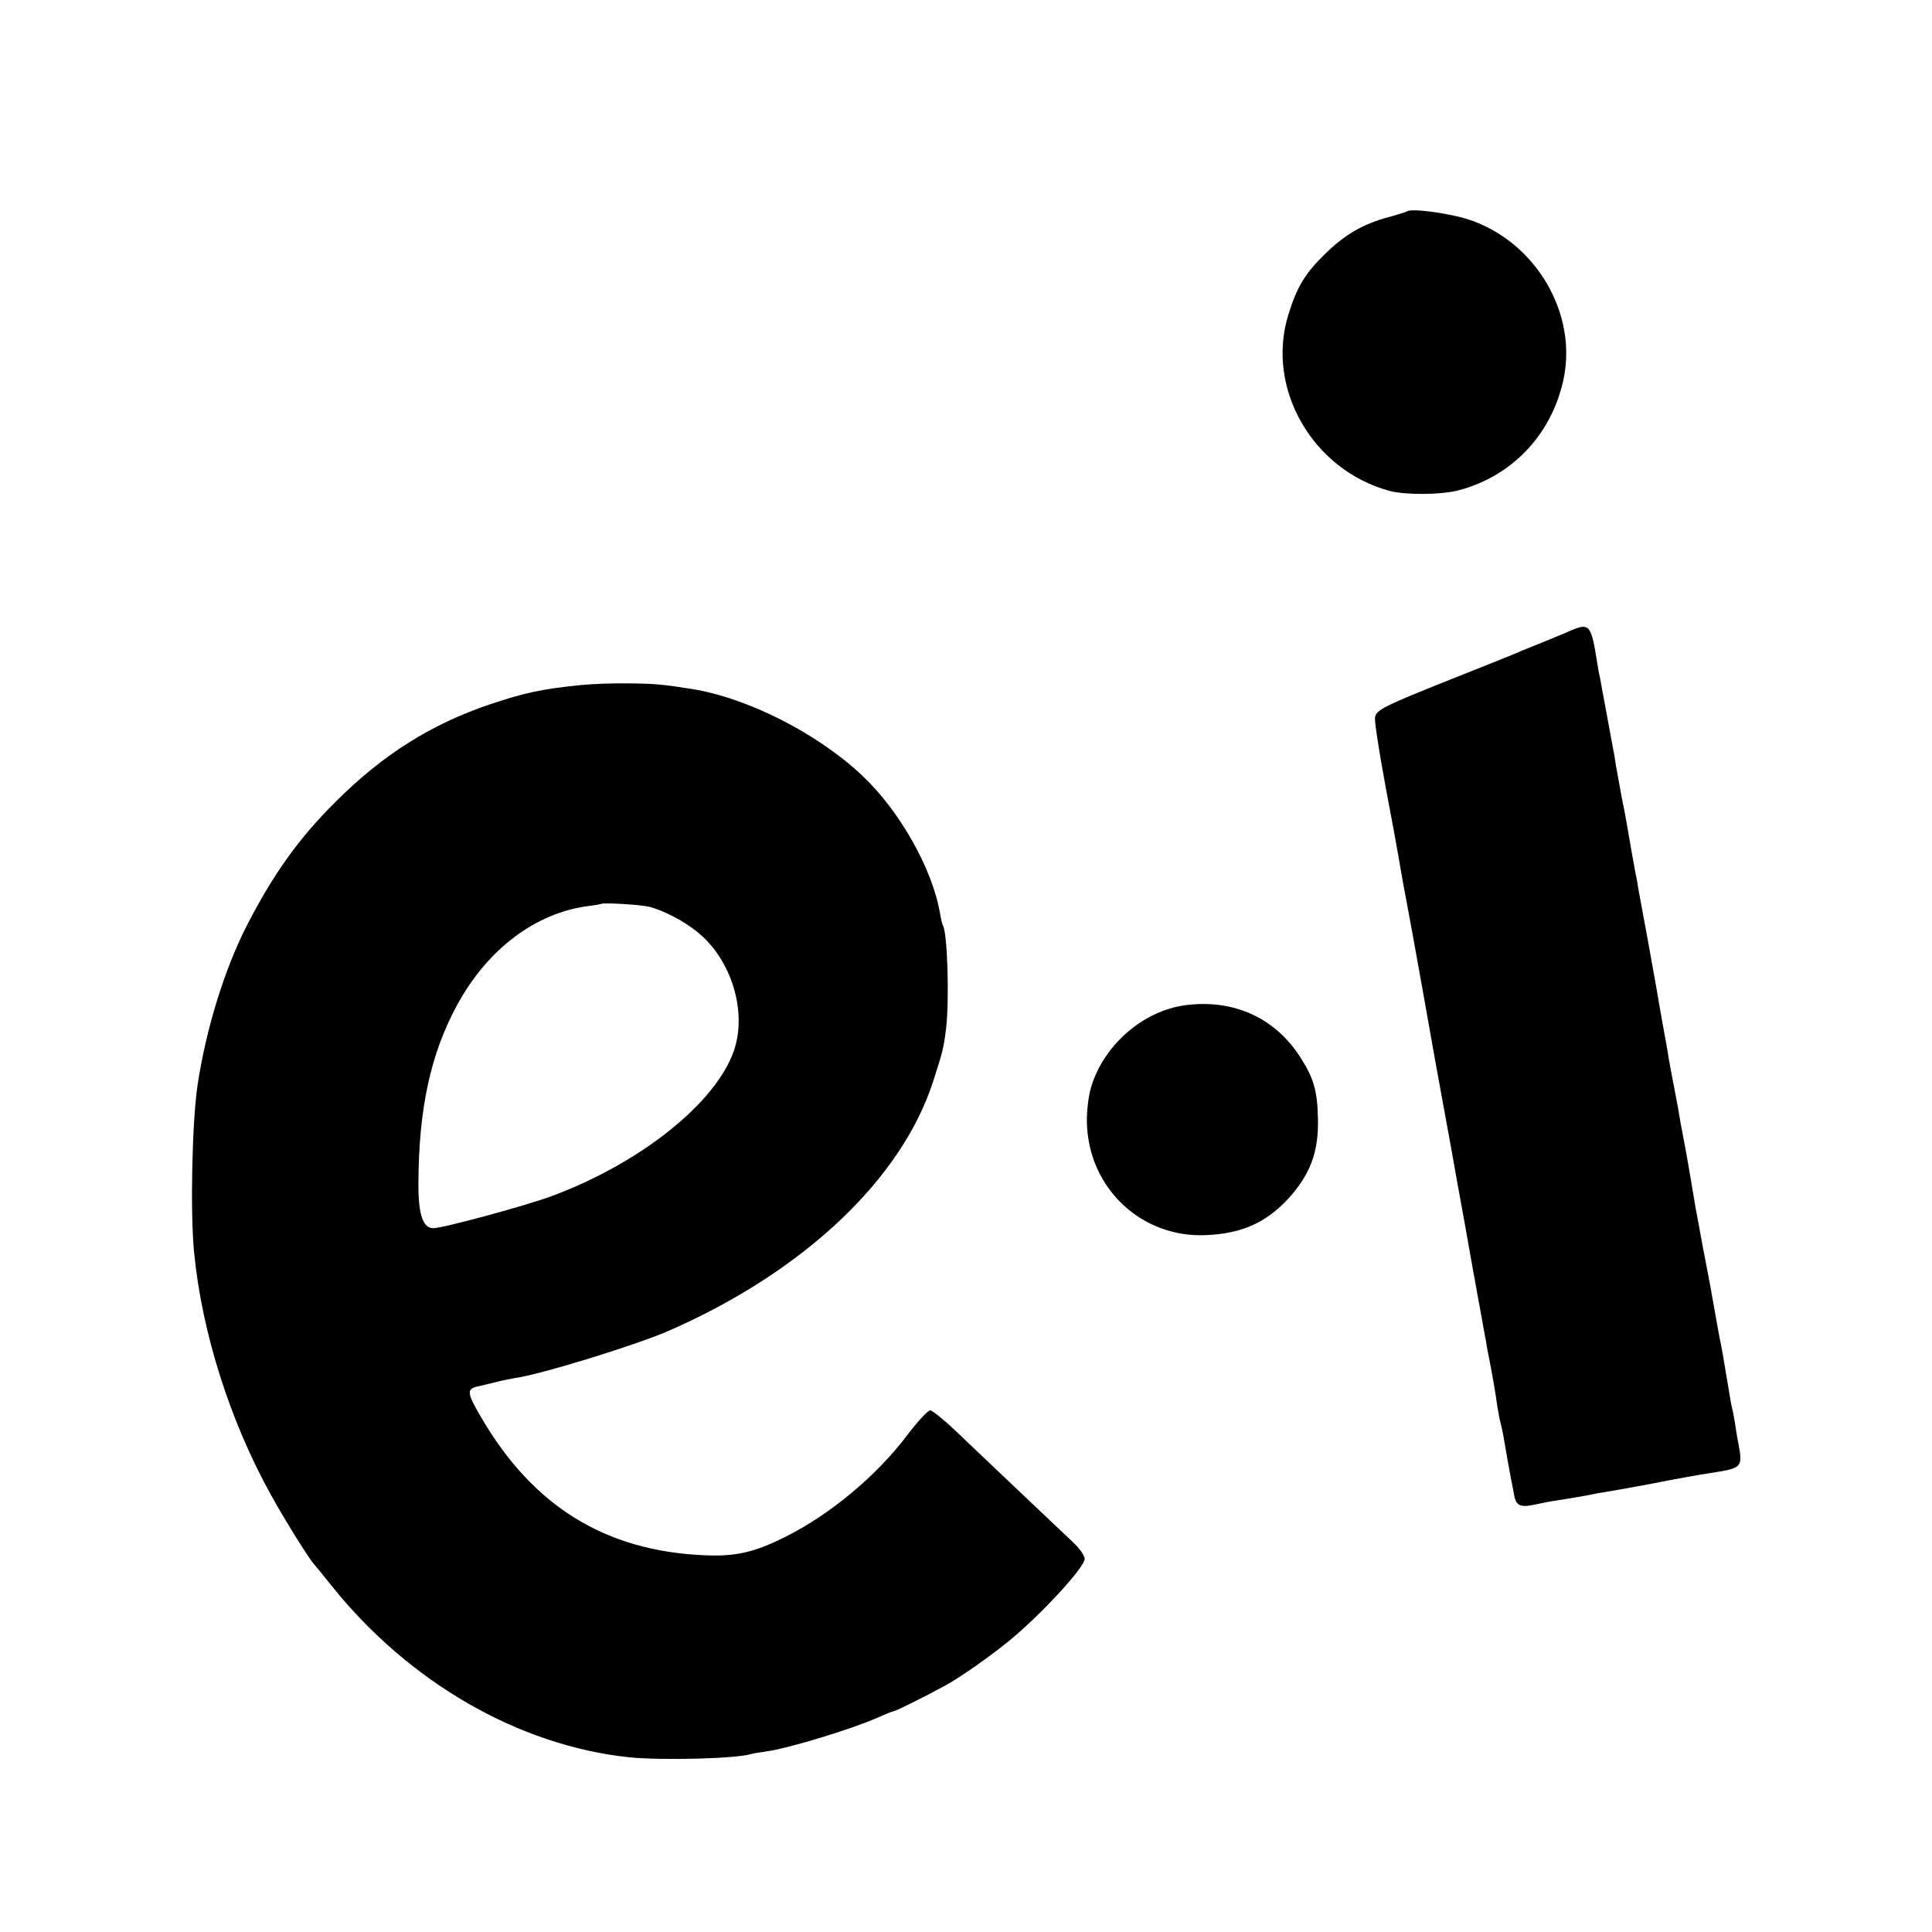 <svg version="1" xmlns="http://www.w3.org/2000/svg" width="933.333" height="933.333" viewBox="0 0 700 700"><path d="M509.8 76.6c-.3.2-3.2 1.1-6.4 2-9.3 2.4-16.2 6.4-23.3 13.4-7.3 7.1-10.2 12-13.3 22-8.3 26.7 8.8 56.4 36.8 63.9 5.7 1.5 18.8 1.4 25.1-.3 19-5.1 33.1-19.8 37.6-39.3 5.7-24.5-9.9-51-34.6-58.9-7.4-2.3-20.7-4-21.9-2.8zM571 227.7c-.8.3-2.8 1.1-4.5 1.9-1.6.7-5.9 2.4-9.5 3.9-3.6 1.4-7.4 3-8.5 3.5-1.1.5-11.2 4.5-22.5 9-24.3 9.7-27.4 11.2-27.8 13.9-.3 1.9 2.2 17 6.9 41.6 1 5.5 2.1 11.6 2.4 13.5.3 1.9 1.2 6.9 2 11s3.5 19 6 33c5.3 29.7 4.9 27.8 8 44.5 1.3 7.2 2.7 14.6 3 16.5.3 1.9 1.5 8.4 2.6 14.5 1.1 6 2.7 14.8 3.5 19.5.8 4.7 1.7 9.4 1.9 10.5.2 1.1 1 5.8 1.9 10.5.8 4.7 1.8 9.8 2.1 11.5.2 1.6.7 4.1 1 5.5.9 4.5 2.5 13.4 3 17.5.4 2.2.8 4.8 1.1 5.7.3 1 .7 3 1 4.5.9 5.3 2.4 13.8 2.9 16.3.3 1.4.8 3.9 1.1 5.7.7 3.9 2.3 4.6 7.7 3.4 2.3-.5 6.2-1.3 8.7-1.6 2.5-.4 6.8-1.1 9.5-1.6 2.8-.6 6.2-1.2 7.6-1.4 1.4-.2 7.5-1.3 13.5-2.4 15.5-3 18.4-3.5 25.4-4.6 9.9-1.5 10.4-2.1 9-9.7-.5-2.4-1.1-6.1-1.4-8.3-.4-2.2-.8-4.7-1.1-5.5-.2-.8-.6-3.1-.9-5-.3-1.9-.8-4.9-1.1-6.5-.3-1.7-.7-4.4-1-6-.3-1.7-.7-4.1-1-5.5-.5-2.2-1.5-8-4-22-.4-1.9-1.5-8-2.6-13.5-1-5.5-2.1-11.6-2.5-13.5-.3-1.9-1-6-1.5-9s-1.4-8-1.9-11c-.6-3-1.2-6.6-1.5-8-.3-1.4-1-5.2-1.5-8.5-.6-3.3-1.5-8-2-10.5s-1.1-5.9-1.4-7.5c-.2-1.7-1.2-7.1-2.1-12-.9-5-1.8-10.1-2-11.5-.2-1.4-1.8-9.9-3.4-19-1.7-9.1-3.3-17.9-3.6-19.5-.2-1.7-.7-4.1-1-5.5-.6-3.1-2.2-12.3-3-17-.3-1.9-1.2-6.7-2-10.5-.7-3.9-1.6-8.8-2-11-.3-2.3-.8-5.2-1.1-6.5-.3-1.4-1.3-7.2-2.4-13-1.1-5.8-2.1-11.4-2.3-12.5-.3-1.1-.8-4-1.2-6.5-1.8-11.6-2.7-13-7.5-11.3zm-360.5 20.5c-14.6 1.5-20.4 2.8-33 7-21.3 7.2-38.8 18.2-55.9 35.3-13.4 13.3-22.5 26.1-32.1 44.7-8.1 15.8-14.8 37.4-17.9 57.8-2 13.2-2.7 45.9-1.3 60.5 2.8 29.2 13 61.3 27.8 88 5.4 9.8 14.4 24.1 15.9 25.5.3.3 3 3.6 6.1 7.5 28.1 35.1 67.9 58 107.9 62.2 12 1.2 39 .5 44.2-1.2.7-.2 3.1-.6 5.3-.9 7.8-1 31.1-8.1 40.3-12.2 2.9-1.3 5.6-2.4 6-2.4.7 0 11.2-5.2 18.5-9.2 5.6-3 16.9-11 23.7-16.6 11.9-9.9 27-26.4 27-29.4 0-1.1-1.8-3.8-4.1-5.9-6.5-6.1-34.5-32.7-42.8-40.6-4.2-4-8.3-7.3-9.1-7.3-.8 0-4.4 3.9-8 8.6-11.3 15.1-28.4 29.3-44.8 37.4-11 5.5-17.9 7-28.9 6.5-36-1.5-62.3-17.8-81.1-50.2-4.9-8.4-5.2-10-1.4-10.9 1.5-.3 4.5-1.1 6.7-1.6 2.2-.6 5.4-1.2 7-1.5 9.5-1.3 43.7-11.9 55.5-17 49.1-21.4 84.8-55.1 96.2-90.8 3.3-10.2 3.7-11.7 4.6-19 1.2-10.3.5-34.6-1.2-37.3-.2-.4-.7-2.3-1-4.2-2.7-16.1-14.6-37.2-28.2-50-16.2-15.3-41.6-28.2-61.9-31.4-10.1-1.6-13-1.9-22.5-2-5.8-.1-13.6.2-17.5.6zm24.5 80.3c4.9 1.1 12.7 5.1 17.7 9.2 12.3 9.9 18.1 28.8 13.2 43-6.5 18.9-33.9 40.8-66.1 52.7-9.4 3.5-39.4 11.6-42.8 11.6-3.7 0-5.4-4.8-5.4-15.5 0-27.5 4.4-47.8 14.1-65.5 11-20.2 28.4-33.2 47.3-35.7 2.5-.3 4.6-.7 4.8-.8.6-.5 13.7.2 17.2 1zm194.5 35.7c-15.3 2-29.7 14.5-34.2 29.8-.9 3-1.6 8.6-1.5 12.5.4 23.9 19.8 42.2 43.4 41 12.7-.6 21.2-4.4 29.2-12.8 8.3-9 11.5-17.3 11.1-29.8-.2-9.5-1.5-14.2-6.1-21.4-9.1-14.6-24.3-21.6-41.9-19.3z"/></svg>